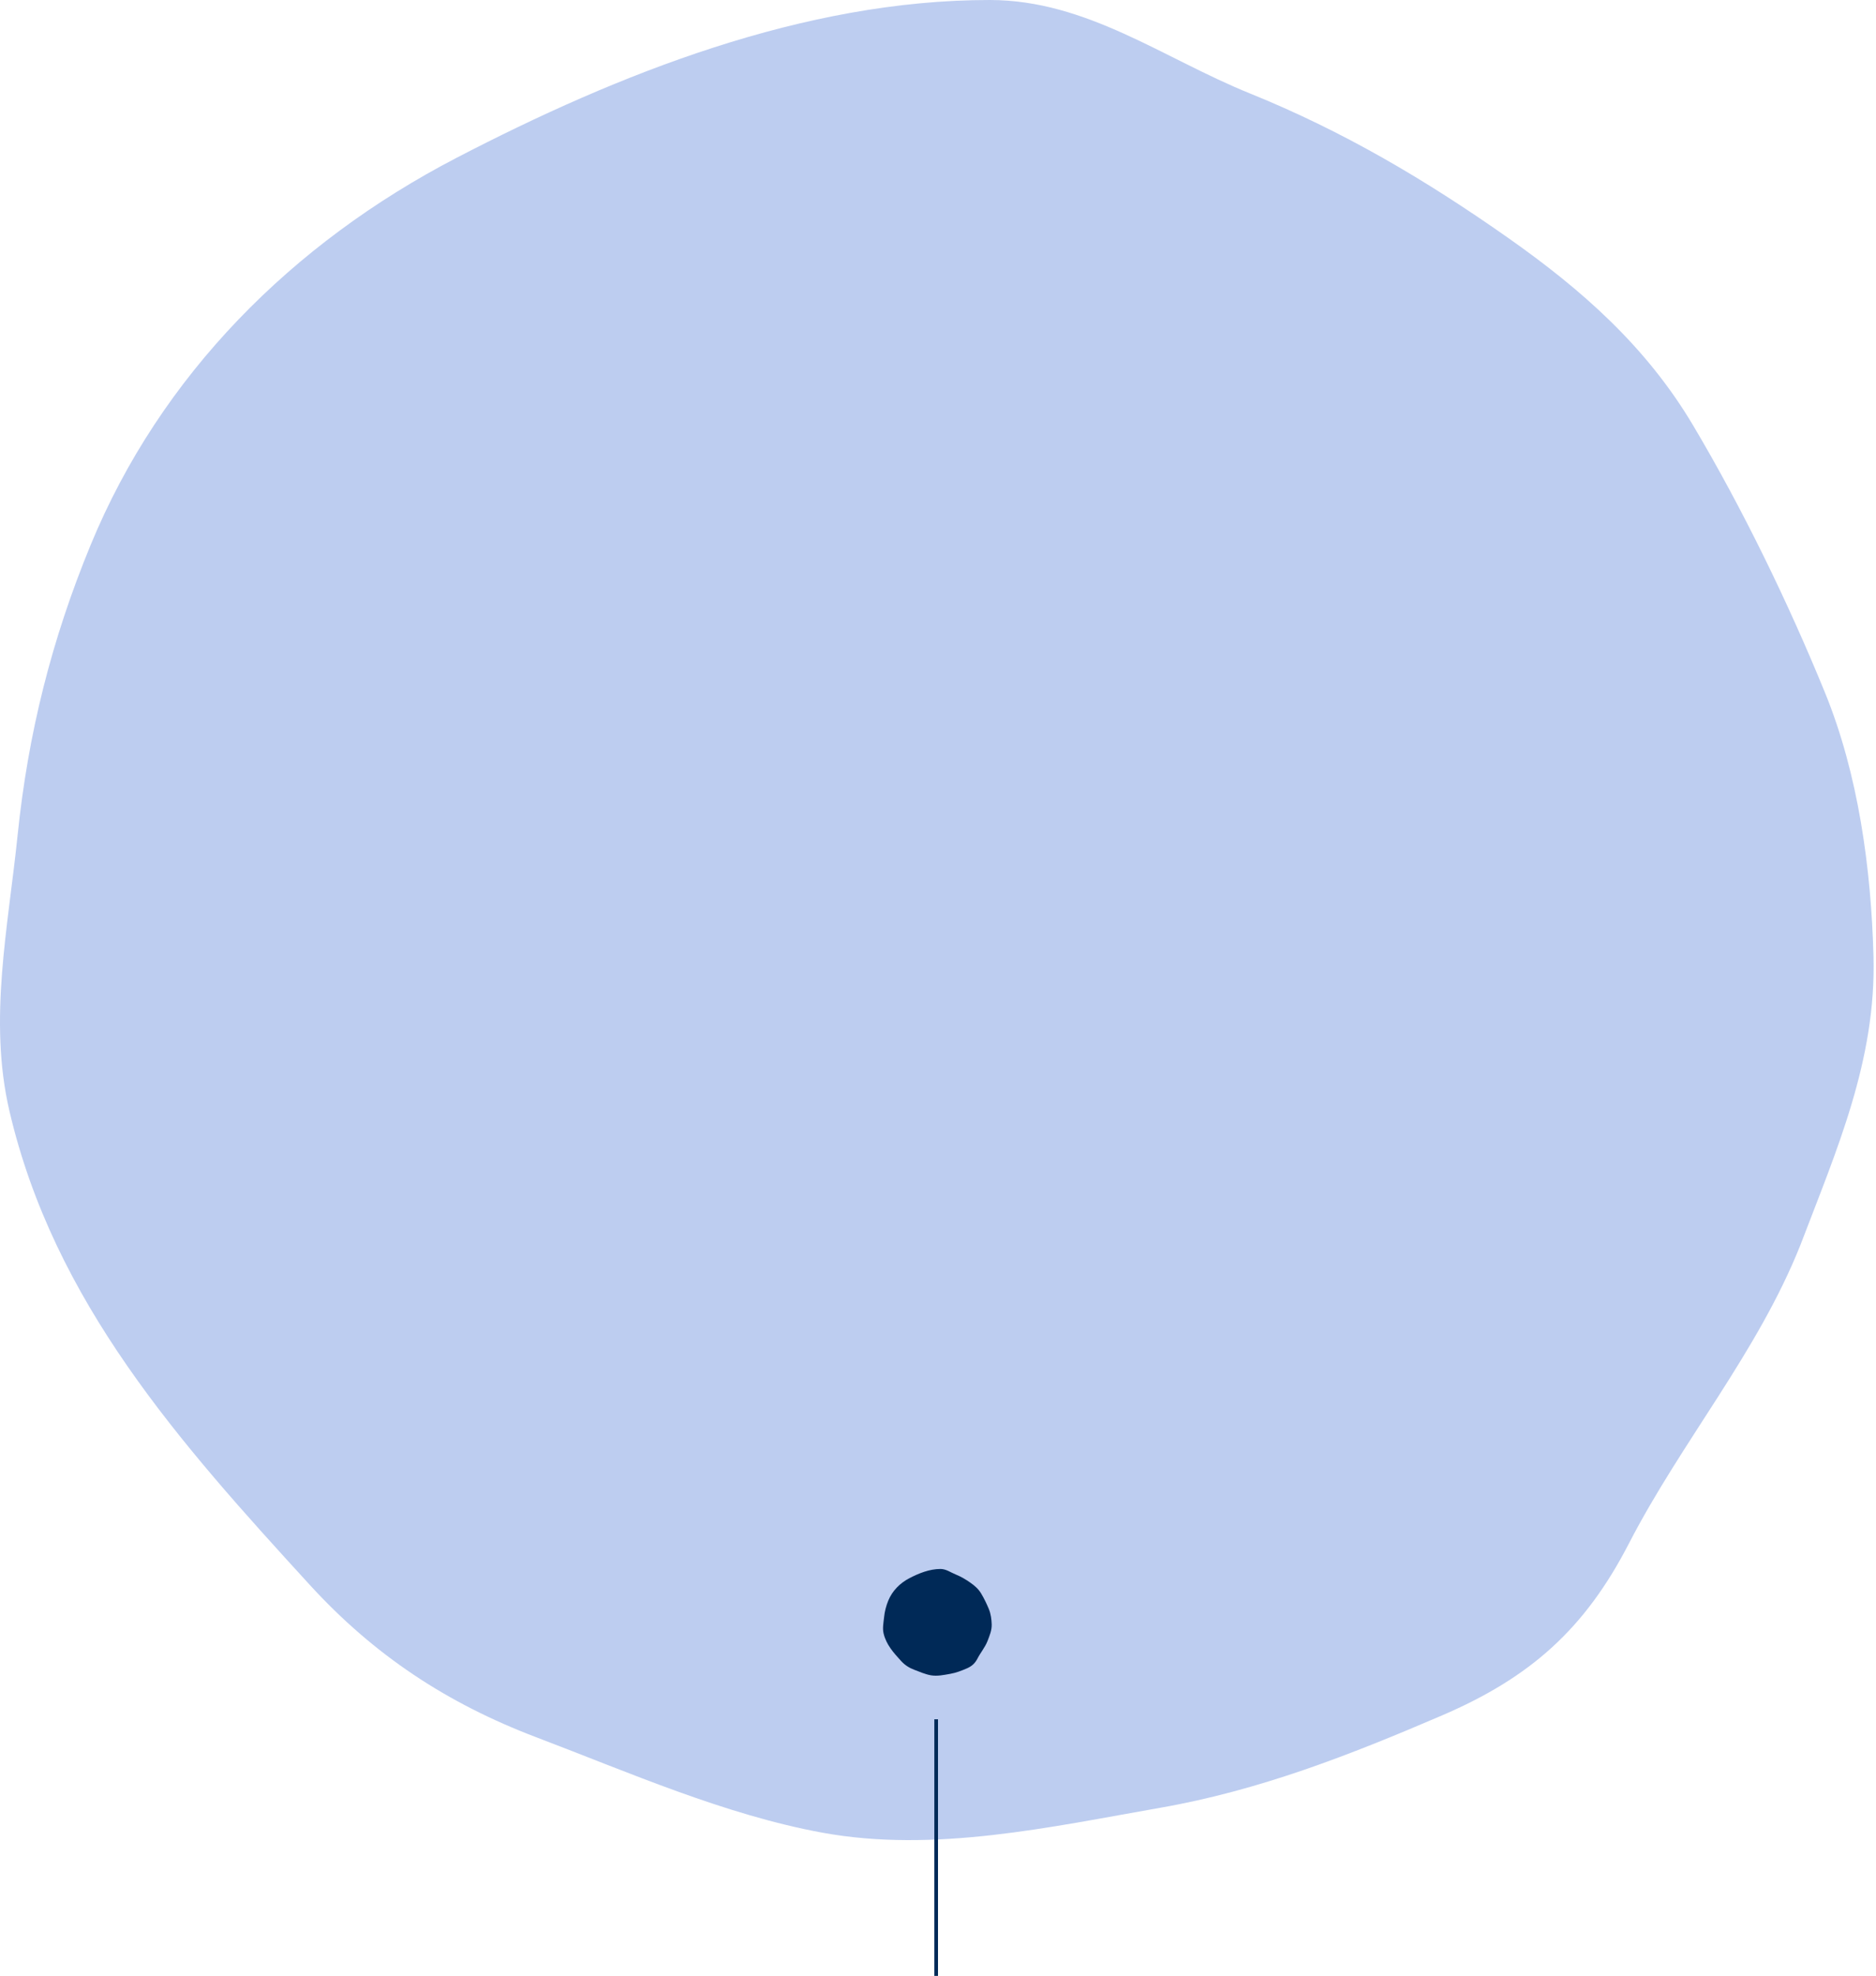 <svg width="512" height="539" viewBox="0 0 512 539" fill="none" xmlns="http://www.w3.org/2000/svg">
<path d="M491.391 339.574C501.313 313.554 512.063 289.252 511.315 260.918C510.681 236.944 507.191 211.238 498.061 188.902C488.047 164.404 475.623 138.84 462.095 116.06C449.339 94.58 431.789 79.07 411.435 64.778C388.957 48.994 366.609 35.798 341.093 25.472C317.495 15.926 296.593 0.02 270.163 5.357e-05C219.447 -0.038 168.695 20.146 124.537 43.086C79.817 66.32 43.851 102.316 24.747 148.636C14.075 174.506 7.643 200.15 4.795 227.928C2.249 252.748 -3.207 278.146 2.535 302.896C14.675 355.228 49.143 393.65 84.485 432.278C102.133 451.568 121.971 464.654 146.481 473.956C171.647 483.506 197.905 495.086 224.491 499.946C254.923 505.506 286.719 498.382 316.699 493.136C343.763 488.4 368.435 478.74 393.575 467.944C417.727 457.572 432.543 444.336 444.541 421.098C458.993 393.108 479.677 368.986 491.391 339.574Z" fill="#BDCDF0"/>
<path d="M269.5 447.696C270.076 446.186 270.698 444.778 270.656 443.134C270.618 441.744 270.416 440.252 269.886 438.956C269.306 437.536 268.586 436.054 267.8 434.732C267.062 433.486 266.044 432.586 264.862 431.758C263.558 430.842 262.262 430.076 260.782 429.478C259.414 428.924 258.202 428.002 256.668 428C253.728 427.998 250.784 429.17 248.222 430.5C245.628 431.848 243.542 433.936 242.434 436.622C241.816 438.122 241.442 439.61 241.278 441.22C241.13 442.66 240.814 444.134 241.146 445.568C241.85 448.604 243.85 450.832 245.9 453.072C246.924 454.192 248.074 454.95 249.496 455.49C250.954 456.044 252.478 456.716 254.02 456.998C255.784 457.32 257.63 456.906 259.368 456.602C260.938 456.328 262.368 455.768 263.826 455.142C265.228 454.54 266.086 453.772 266.782 452.424C267.62 450.8 268.82 449.402 269.5 447.696Z" fill="#002957"/>
<line x1="255.5" y1="469" x2="255.5" y2="539" stroke="#002957"/>
</svg>
